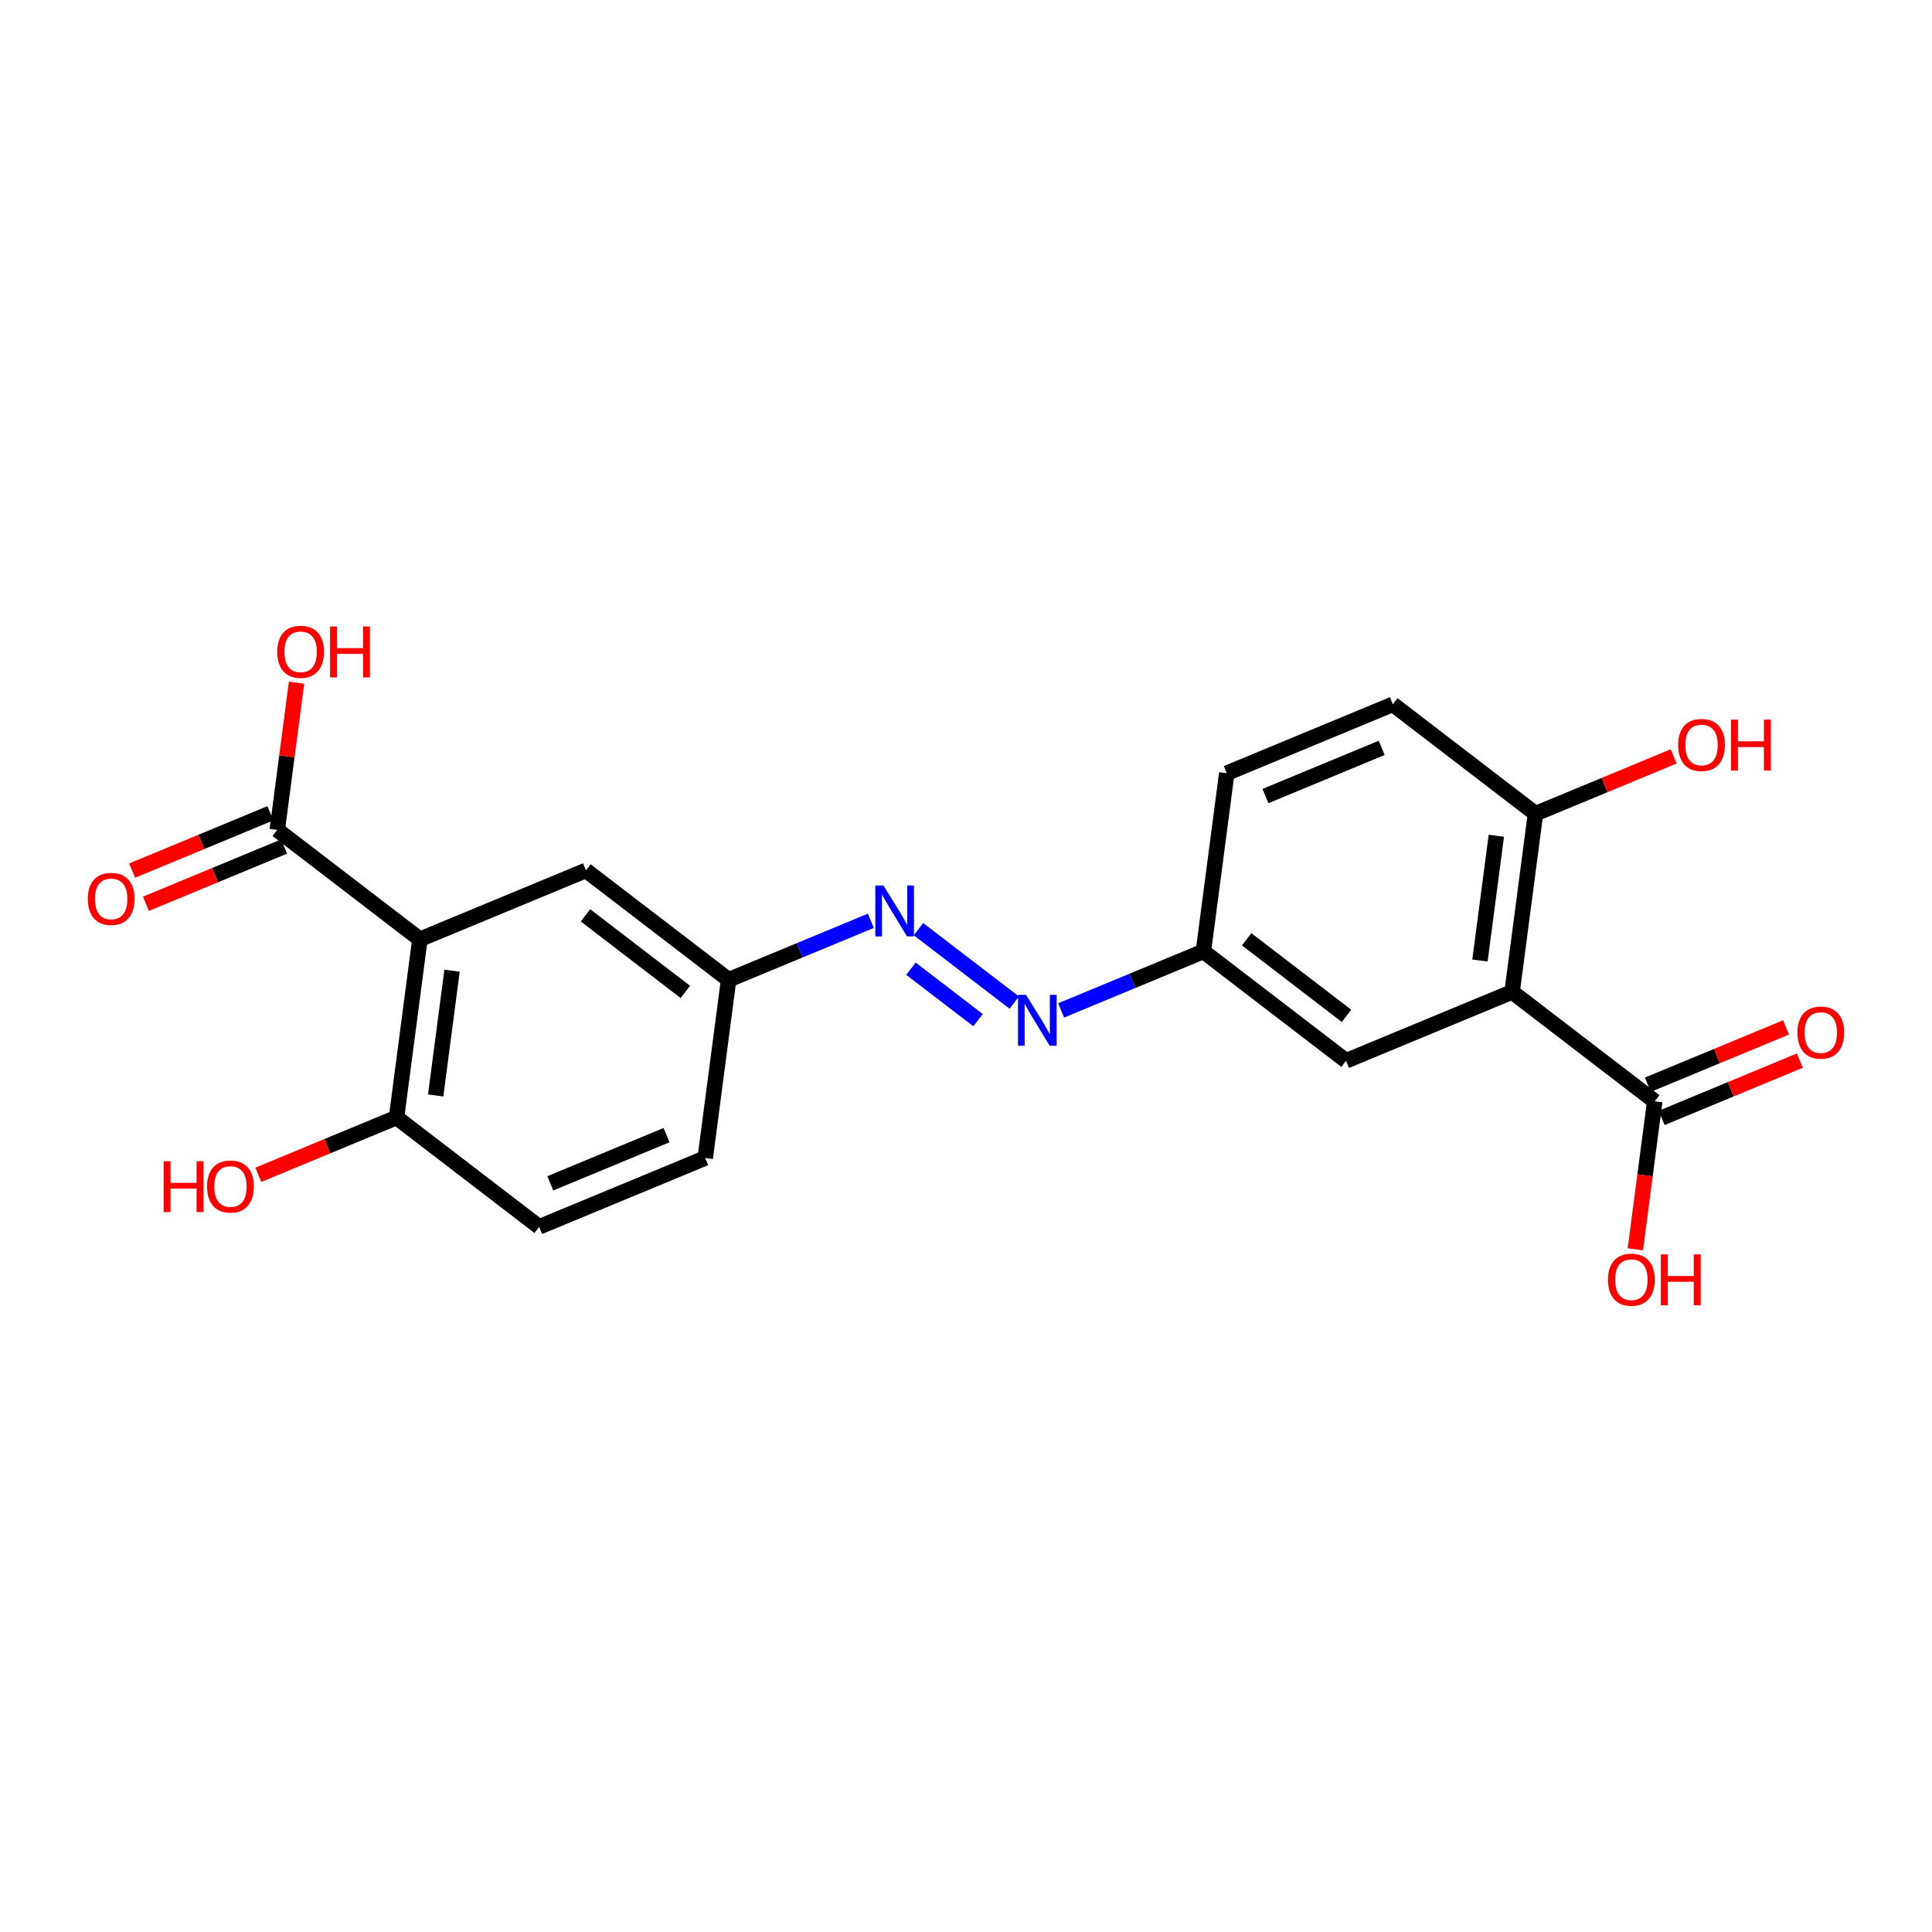 <?xml version='1.0' encoding='iso-8859-1'?>
<svg version='1.1' baseProfile='full'
              xmlns='http://www.w3.org/2000/svg'
                      xmlns:rdkit='http://www.rdkit.org/xml'
                      xmlns:xlink='http://www.w3.org/1999/xlink'
                  xml:space='preserve'
width='250px' height='250px' viewBox='0 0 250 250'>
<!-- END OF HEADER -->
<rect style='opacity:1.0;fill:#FFFFFF;stroke:none' width='250' height='250' x='0' y='0'> </rect>
<path class='bond-0 atom-0 atom-2' d='M 91.256,149.847 L 69.769,158.758' style='fill:none;fill-rule:evenodd;stroke:#000000;stroke-width:2.0px;stroke-linecap:butt;stroke-linejoin:miter;stroke-opacity:1' />
<path class='bond-0 atom-0 atom-2' d='M 86.251,146.886 L 71.21,153.124' style='fill:none;fill-rule:evenodd;stroke:#000000;stroke-width:2.0px;stroke-linecap:butt;stroke-linejoin:miter;stroke-opacity:1' />
<path class='bond-1 atom-0 atom-6' d='M 91.256,149.847 L 94.283,126.783' style='fill:none;fill-rule:evenodd;stroke:#000000;stroke-width:2.0px;stroke-linecap:butt;stroke-linejoin:miter;stroke-opacity:1' />
<path class='bond-2 atom-1 atom-3' d='M 158.744,100.051 L 180.231,91.14' style='fill:none;fill-rule:evenodd;stroke:#000000;stroke-width:2.0px;stroke-linecap:butt;stroke-linejoin:miter;stroke-opacity:1' />
<path class='bond-2 atom-1 atom-3' d='M 163.749,103.011 L 178.79,96.774' style='fill:none;fill-rule:evenodd;stroke:#000000;stroke-width:2.0px;stroke-linecap:butt;stroke-linejoin:miter;stroke-opacity:1' />
<path class='bond-3 atom-1 atom-7' d='M 158.744,100.051 L 155.717,123.114' style='fill:none;fill-rule:evenodd;stroke:#000000;stroke-width:2.0px;stroke-linecap:butt;stroke-linejoin:miter;stroke-opacity:1' />
<path class='bond-4 atom-2 atom-10' d='M 69.769,158.758 L 51.309,144.605' style='fill:none;fill-rule:evenodd;stroke:#000000;stroke-width:2.0px;stroke-linecap:butt;stroke-linejoin:miter;stroke-opacity:1' />
<path class='bond-5 atom-3 atom-11' d='M 180.231,91.14 L 198.691,105.292' style='fill:none;fill-rule:evenodd;stroke:#000000;stroke-width:2.0px;stroke-linecap:butt;stroke-linejoin:miter;stroke-opacity:1' />
<path class='bond-6 atom-4 atom-6' d='M 75.822,112.631 L 94.283,126.783' style='fill:none;fill-rule:evenodd;stroke:#000000;stroke-width:2.0px;stroke-linecap:butt;stroke-linejoin:miter;stroke-opacity:1' />
<path class='bond-6 atom-4 atom-6' d='M 75.761,118.446 L 88.683,128.353' style='fill:none;fill-rule:evenodd;stroke:#000000;stroke-width:2.0px;stroke-linecap:butt;stroke-linejoin:miter;stroke-opacity:1' />
<path class='bond-7 atom-4 atom-8' d='M 75.822,112.631 L 54.335,121.542' style='fill:none;fill-rule:evenodd;stroke:#000000;stroke-width:2.0px;stroke-linecap:butt;stroke-linejoin:miter;stroke-opacity:1' />
<path class='bond-8 atom-5 atom-7' d='M 174.178,137.267 L 155.717,123.114' style='fill:none;fill-rule:evenodd;stroke:#000000;stroke-width:2.0px;stroke-linecap:butt;stroke-linejoin:miter;stroke-opacity:1' />
<path class='bond-8 atom-5 atom-7' d='M 174.239,131.452 L 161.317,121.545' style='fill:none;fill-rule:evenodd;stroke:#000000;stroke-width:2.0px;stroke-linecap:butt;stroke-linejoin:miter;stroke-opacity:1' />
<path class='bond-9 atom-5 atom-9' d='M 174.178,137.267 L 195.665,128.356' style='fill:none;fill-rule:evenodd;stroke:#000000;stroke-width:2.0px;stroke-linecap:butt;stroke-linejoin:miter;stroke-opacity:1' />
<path class='bond-10 atom-6 atom-14' d='M 94.283,126.783 L 103.486,122.967' style='fill:none;fill-rule:evenodd;stroke:#000000;stroke-width:2.0px;stroke-linecap:butt;stroke-linejoin:miter;stroke-opacity:1' />
<path class='bond-10 atom-6 atom-14' d='M 103.486,122.967 L 112.69,119.15' style='fill:none;fill-rule:evenodd;stroke:#0000FF;stroke-width:2.0px;stroke-linecap:butt;stroke-linejoin:miter;stroke-opacity:1' />
<path class='bond-11 atom-7 atom-15' d='M 155.717,123.114 L 146.514,126.931' style='fill:none;fill-rule:evenodd;stroke:#000000;stroke-width:2.0px;stroke-linecap:butt;stroke-linejoin:miter;stroke-opacity:1' />
<path class='bond-11 atom-7 atom-15' d='M 146.514,126.931 L 137.31,130.748' style='fill:none;fill-rule:evenodd;stroke:#0000FF;stroke-width:2.0px;stroke-linecap:butt;stroke-linejoin:miter;stroke-opacity:1' />
<path class='bond-12 atom-8 atom-10' d='M 54.335,121.542 L 51.309,144.605' style='fill:none;fill-rule:evenodd;stroke:#000000;stroke-width:2.0px;stroke-linecap:butt;stroke-linejoin:miter;stroke-opacity:1' />
<path class='bond-12 atom-8 atom-10' d='M 58.494,125.606 L 56.376,141.751' style='fill:none;fill-rule:evenodd;stroke:#000000;stroke-width:2.0px;stroke-linecap:butt;stroke-linejoin:miter;stroke-opacity:1' />
<path class='bond-13 atom-8 atom-12' d='M 54.335,121.542 L 35.875,107.389' style='fill:none;fill-rule:evenodd;stroke:#000000;stroke-width:2.0px;stroke-linecap:butt;stroke-linejoin:miter;stroke-opacity:1' />
<path class='bond-14 atom-9 atom-11' d='M 195.665,128.356 L 198.691,105.292' style='fill:none;fill-rule:evenodd;stroke:#000000;stroke-width:2.0px;stroke-linecap:butt;stroke-linejoin:miter;stroke-opacity:1' />
<path class='bond-14 atom-9 atom-11' d='M 191.506,124.291 L 193.625,108.147' style='fill:none;fill-rule:evenodd;stroke:#000000;stroke-width:2.0px;stroke-linecap:butt;stroke-linejoin:miter;stroke-opacity:1' />
<path class='bond-15 atom-9 atom-13' d='M 195.665,128.356 L 214.125,142.509' style='fill:none;fill-rule:evenodd;stroke:#000000;stroke-width:2.0px;stroke-linecap:butt;stroke-linejoin:miter;stroke-opacity:1' />
<path class='bond-16 atom-10 atom-16' d='M 51.309,144.605 L 42.368,148.313' style='fill:none;fill-rule:evenodd;stroke:#000000;stroke-width:2.0px;stroke-linecap:butt;stroke-linejoin:miter;stroke-opacity:1' />
<path class='bond-16 atom-10 atom-16' d='M 42.368,148.313 L 33.427,152.021' style='fill:none;fill-rule:evenodd;stroke:#FF0000;stroke-width:2.0px;stroke-linecap:butt;stroke-linejoin:miter;stroke-opacity:1' />
<path class='bond-17 atom-11 atom-17' d='M 198.691,105.292 L 207.632,101.585' style='fill:none;fill-rule:evenodd;stroke:#000000;stroke-width:2.0px;stroke-linecap:butt;stroke-linejoin:miter;stroke-opacity:1' />
<path class='bond-17 atom-11 atom-17' d='M 207.632,101.585 L 216.573,97.877' style='fill:none;fill-rule:evenodd;stroke:#FF0000;stroke-width:2.0px;stroke-linecap:butt;stroke-linejoin:miter;stroke-opacity:1' />
<path class='bond-18 atom-12 atom-18' d='M 34.983,105.24 L 26.043,108.948' style='fill:none;fill-rule:evenodd;stroke:#000000;stroke-width:2.0px;stroke-linecap:butt;stroke-linejoin:miter;stroke-opacity:1' />
<path class='bond-18 atom-12 atom-18' d='M 26.043,108.948 L 17.102,112.656' style='fill:none;fill-rule:evenodd;stroke:#FF0000;stroke-width:2.0px;stroke-linecap:butt;stroke-linejoin:miter;stroke-opacity:1' />
<path class='bond-18 atom-12 atom-18' d='M 36.766,109.537 L 27.825,113.245' style='fill:none;fill-rule:evenodd;stroke:#000000;stroke-width:2.0px;stroke-linecap:butt;stroke-linejoin:miter;stroke-opacity:1' />
<path class='bond-18 atom-12 atom-18' d='M 27.825,113.245 L 18.884,116.953' style='fill:none;fill-rule:evenodd;stroke:#FF0000;stroke-width:2.0px;stroke-linecap:butt;stroke-linejoin:miter;stroke-opacity:1' />
<path class='bond-19 atom-12 atom-19' d='M 35.875,107.389 L 37.124,97.864' style='fill:none;fill-rule:evenodd;stroke:#000000;stroke-width:2.0px;stroke-linecap:butt;stroke-linejoin:miter;stroke-opacity:1' />
<path class='bond-19 atom-12 atom-19' d='M 37.124,97.864 L 38.374,88.34' style='fill:none;fill-rule:evenodd;stroke:#FF0000;stroke-width:2.0px;stroke-linecap:butt;stroke-linejoin:miter;stroke-opacity:1' />
<path class='bond-20 atom-13 atom-20' d='M 215.016,144.658 L 223.957,140.95' style='fill:none;fill-rule:evenodd;stroke:#000000;stroke-width:2.0px;stroke-linecap:butt;stroke-linejoin:miter;stroke-opacity:1' />
<path class='bond-20 atom-13 atom-20' d='M 223.957,140.95 L 232.898,137.242' style='fill:none;fill-rule:evenodd;stroke:#FF0000;stroke-width:2.0px;stroke-linecap:butt;stroke-linejoin:miter;stroke-opacity:1' />
<path class='bond-20 atom-13 atom-20' d='M 213.234,140.36 L 222.175,136.652' style='fill:none;fill-rule:evenodd;stroke:#000000;stroke-width:2.0px;stroke-linecap:butt;stroke-linejoin:miter;stroke-opacity:1' />
<path class='bond-20 atom-13 atom-20' d='M 222.175,136.652 L 231.116,132.945' style='fill:none;fill-rule:evenodd;stroke:#FF0000;stroke-width:2.0px;stroke-linecap:butt;stroke-linejoin:miter;stroke-opacity:1' />
<path class='bond-21 atom-13 atom-21' d='M 214.125,142.509 L 212.869,152.085' style='fill:none;fill-rule:evenodd;stroke:#000000;stroke-width:2.0px;stroke-linecap:butt;stroke-linejoin:miter;stroke-opacity:1' />
<path class='bond-21 atom-13 atom-21' d='M 212.869,152.085 L 211.612,161.66' style='fill:none;fill-rule:evenodd;stroke:#FF0000;stroke-width:2.0px;stroke-linecap:butt;stroke-linejoin:miter;stroke-opacity:1' />
<path class='bond-22 atom-14 atom-15' d='M 118.85,120.234 L 131.247,129.738' style='fill:none;fill-rule:evenodd;stroke:#0000FF;stroke-width:2.0px;stroke-linecap:butt;stroke-linejoin:miter;stroke-opacity:1' />
<path class='bond-22 atom-14 atom-15' d='M 117.879,125.351 L 126.557,132.005' style='fill:none;fill-rule:evenodd;stroke:#0000FF;stroke-width:2.0px;stroke-linecap:butt;stroke-linejoin:miter;stroke-opacity:1' />
<path  class='atom-14' d='M 114.314 114.579
L 116.472 118.068
Q 116.686 118.412, 117.03 119.036
Q 117.375 119.659, 117.393 119.696
L 117.393 114.579
L 118.268 114.579
L 118.268 121.166
L 117.365 121.166
L 115.049 117.351
Q 114.779 116.905, 114.49 116.393
Q 114.211 115.881, 114.127 115.723
L 114.127 121.166
L 113.271 121.166
L 113.271 114.579
L 114.314 114.579
' fill='#0000FF'/>
<path  class='atom-15' d='M 132.774 128.731
L 134.933 132.221
Q 135.147 132.565, 135.491 133.188
Q 135.835 133.812, 135.854 133.849
L 135.854 128.731
L 136.729 128.731
L 136.729 135.319
L 135.826 135.319
L 133.509 131.504
Q 133.239 131.058, 132.951 130.546
Q 132.672 130.034, 132.588 129.876
L 132.588 135.319
L 131.732 135.319
L 131.732 128.731
L 132.774 128.731
' fill='#0000FF'/>
<path  class='atom-16' d='M 21.178 150.26
L 22.071 150.26
L 22.071 153.06
L 25.439 153.06
L 25.439 150.26
L 26.333 150.26
L 26.333 156.847
L 25.439 156.847
L 25.439 153.805
L 22.071 153.805
L 22.071 156.847
L 21.178 156.847
L 21.178 150.26
' fill='#FF0000'/>
<path  class='atom-16' d='M 26.798 153.535
Q 26.798 151.953, 27.579 151.069
Q 28.361 150.185, 29.822 150.185
Q 31.283 150.185, 32.064 151.069
Q 32.846 151.953, 32.846 153.535
Q 32.846 155.135, 32.055 156.047
Q 31.264 156.95, 29.822 156.95
Q 28.37 156.95, 27.579 156.047
Q 26.798 155.144, 26.798 153.535
M 29.822 156.205
Q 30.827 156.205, 31.366 155.535
Q 31.915 154.856, 31.915 153.535
Q 31.915 152.241, 31.366 151.59
Q 30.827 150.93, 29.822 150.93
Q 28.817 150.93, 28.268 151.581
Q 27.728 152.232, 27.728 153.535
Q 27.728 154.865, 28.268 155.535
Q 28.817 156.205, 29.822 156.205
' fill='#FF0000'/>
<path  class='atom-17' d='M 217.154 96.4
Q 217.154 94.818, 217.936 93.934
Q 218.717 93.05, 220.178 93.05
Q 221.639 93.05, 222.421 93.934
Q 223.202 94.818, 223.202 96.4
Q 223.202 98.001, 222.411 98.912
Q 221.62 99.815, 220.178 99.815
Q 218.727 99.815, 217.936 98.912
Q 217.154 98.01, 217.154 96.4
M 220.178 99.07
Q 221.183 99.07, 221.723 98.401
Q 222.272 97.721, 222.272 96.4
Q 222.272 95.107, 221.723 94.455
Q 221.183 93.795, 220.178 93.795
Q 219.173 93.795, 218.624 94.446
Q 218.085 95.097, 218.085 96.4
Q 218.085 97.731, 218.624 98.401
Q 219.173 99.07, 220.178 99.07
' fill='#FF0000'/>
<path  class='atom-17' d='M 223.993 93.125
L 224.886 93.125
L 224.886 95.925
L 228.255 95.925
L 228.255 93.125
L 229.148 93.125
L 229.148 99.713
L 228.255 99.713
L 228.255 96.67
L 224.886 96.67
L 224.886 99.713
L 223.993 99.713
L 223.993 93.125
' fill='#FF0000'/>
<path  class='atom-18' d='M 11.364 116.318
Q 11.364 114.736, 12.145 113.853
Q 12.927 112.969, 14.388 112.969
Q 15.848 112.969, 16.63 113.853
Q 17.412 114.736, 17.412 116.318
Q 17.412 117.919, 16.621 118.831
Q 15.83 119.733, 14.388 119.733
Q 12.936 119.733, 12.145 118.831
Q 11.364 117.928, 11.364 116.318
M 14.388 118.989
Q 15.393 118.989, 15.932 118.319
Q 16.481 117.64, 16.481 116.318
Q 16.481 115.025, 15.932 114.374
Q 15.393 113.713, 14.388 113.713
Q 13.383 113.713, 12.834 114.364
Q 12.294 115.016, 12.294 116.318
Q 12.294 117.649, 12.834 118.319
Q 13.383 118.989, 14.388 118.989
' fill='#FF0000'/>
<path  class='atom-19' d='M 35.877 84.344
Q 35.877 82.762, 36.659 81.878
Q 37.44 80.994, 38.901 80.994
Q 40.362 80.994, 41.143 81.878
Q 41.925 82.762, 41.925 84.344
Q 41.925 85.944, 41.134 86.856
Q 40.343 87.758, 38.901 87.758
Q 37.45 87.758, 36.659 86.856
Q 35.877 85.953, 35.877 84.344
M 38.901 87.014
Q 39.906 87.014, 40.446 86.344
Q 40.995 85.665, 40.995 84.344
Q 40.995 83.05, 40.446 82.399
Q 39.906 81.738, 38.901 81.738
Q 37.896 81.738, 37.347 82.39
Q 36.807 83.041, 36.807 84.344
Q 36.807 85.674, 37.347 86.344
Q 37.896 87.014, 38.901 87.014
' fill='#FF0000'/>
<path  class='atom-19' d='M 42.716 81.068
L 43.609 81.068
L 43.609 83.869
L 46.977 83.869
L 46.977 81.068
L 47.871 81.068
L 47.871 87.656
L 46.977 87.656
L 46.977 84.613
L 43.609 84.613
L 43.609 87.656
L 42.716 87.656
L 42.716 81.068
' fill='#FF0000'/>
<path  class='atom-20' d='M 232.588 133.617
Q 232.588 132.035, 233.37 131.151
Q 234.152 130.267, 235.612 130.267
Q 237.073 130.267, 237.855 131.151
Q 238.636 132.035, 238.636 133.617
Q 238.636 135.217, 237.845 136.129
Q 237.055 137.031, 235.612 137.031
Q 234.161 137.031, 233.37 136.129
Q 232.588 135.226, 232.588 133.617
M 235.612 136.287
Q 236.617 136.287, 237.157 135.617
Q 237.706 134.938, 237.706 133.617
Q 237.706 132.323, 237.157 131.672
Q 236.617 131.011, 235.612 131.011
Q 234.607 131.011, 234.059 131.663
Q 233.519 132.314, 233.519 133.617
Q 233.519 134.947, 234.059 135.617
Q 234.607 136.287, 235.612 136.287
' fill='#FF0000'/>
<path  class='atom-21' d='M 208.075 165.591
Q 208.075 164.009, 208.857 163.126
Q 209.638 162.242, 211.099 162.242
Q 212.56 162.242, 213.341 163.126
Q 214.123 164.009, 214.123 165.591
Q 214.123 167.192, 213.332 168.104
Q 212.541 169.006, 211.099 169.006
Q 209.648 169.006, 208.857 168.104
Q 208.075 167.201, 208.075 165.591
M 211.099 168.262
Q 212.104 168.262, 212.644 167.592
Q 213.193 166.913, 213.193 165.591
Q 213.193 164.298, 212.644 163.647
Q 212.104 162.986, 211.099 162.986
Q 210.094 162.986, 209.545 163.637
Q 209.005 164.289, 209.005 165.591
Q 209.005 166.922, 209.545 167.592
Q 210.094 168.262, 211.099 168.262
' fill='#FF0000'/>
<path  class='atom-21' d='M 214.914 162.316
L 215.807 162.316
L 215.807 165.117
L 219.175 165.117
L 219.175 162.316
L 220.069 162.316
L 220.069 168.904
L 219.175 168.904
L 219.175 165.861
L 215.807 165.861
L 215.807 168.904
L 214.914 168.904
L 214.914 162.316
' fill='#FF0000'/>
</svg>
